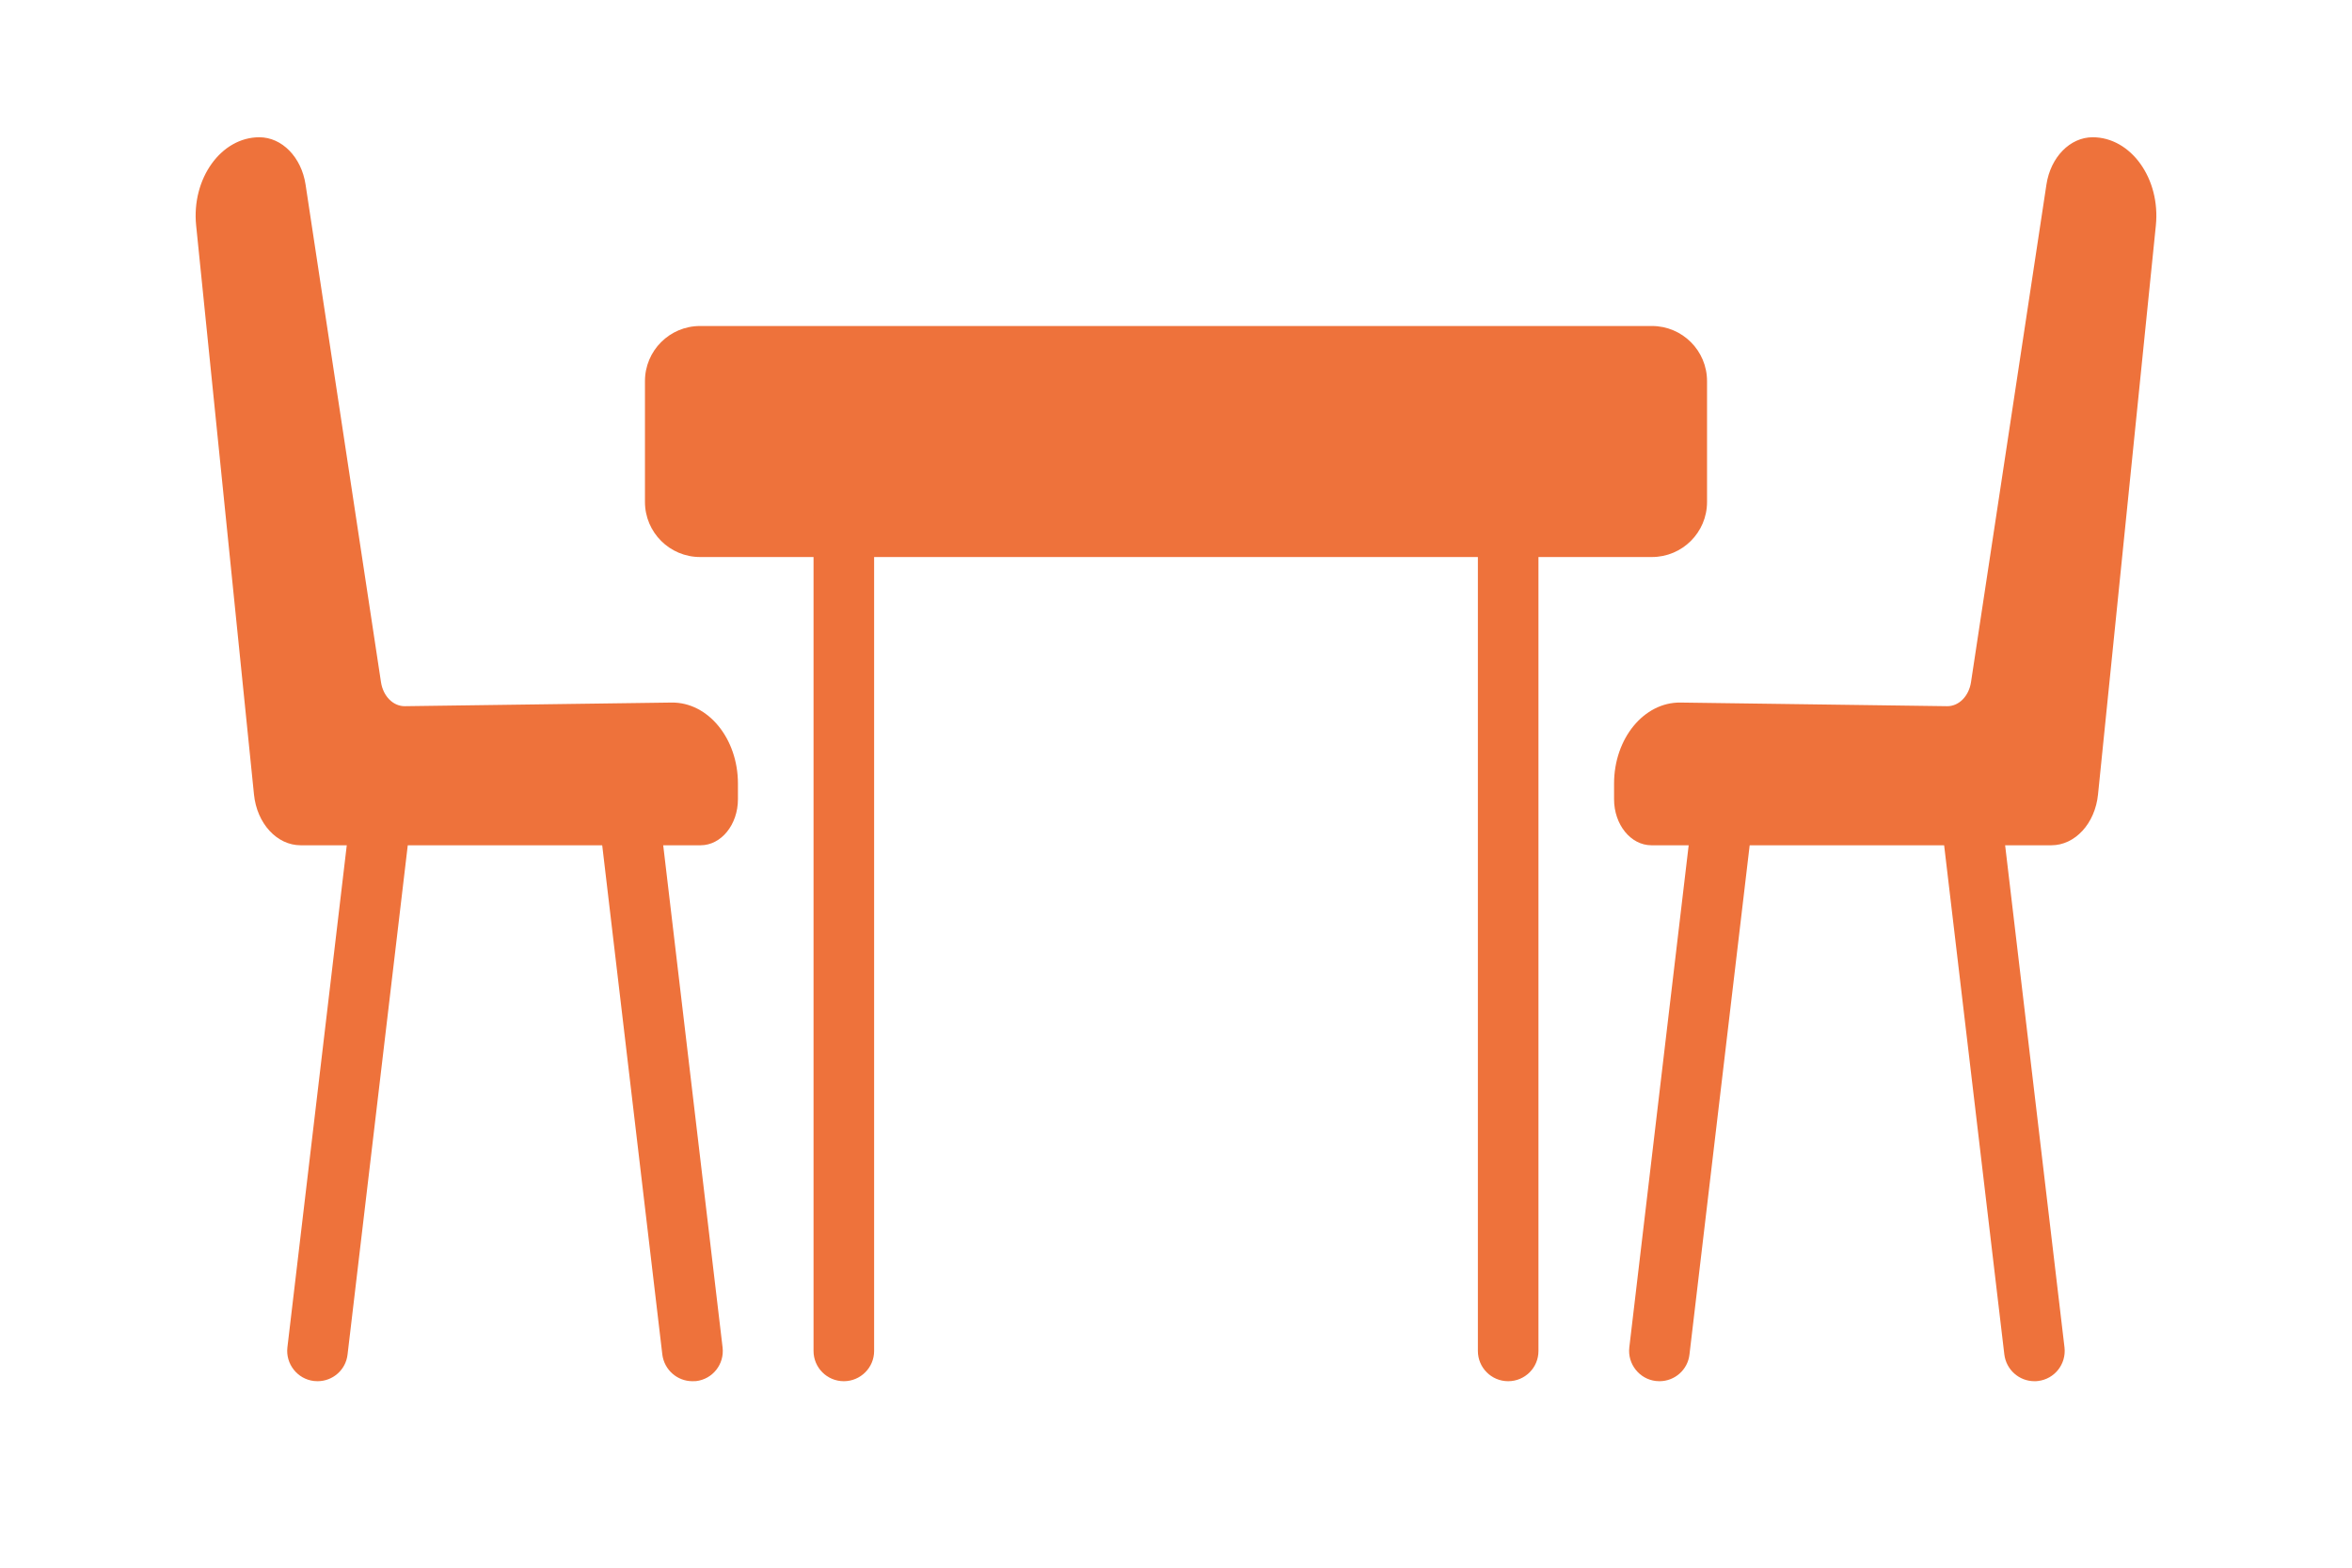 <?xml version="1.0" encoding="utf-8"?>
<!-- Generator: Adobe Illustrator 25.0.0, SVG Export Plug-In . SVG Version: 6.00 Build 0)  -->
<svg version="1.1" xmlns="http://www.w3.org/2000/svg" xmlns:xlink="http://www.w3.org/1999/xlink" x="0px" y="0px"
	 viewBox="0 0 232.99 155.33" style="enable-background:new 0 0 232.99 155.33;" xml:space="preserve">
<style type="text/css">
	.st0{fill:#EDEDED;}
	.st1{fill:#FFFFFF;}
	.st2{fill:#D1D0CE;}
	.st3{opacity:0.16;fill:#4E4944;}
	.st4{opacity:0.38;fill:#4E4944;}
	.st5{fill:#7F7C7B;}
	.st6{fill:#B3B0AD;}
	.st7{fill:#EE723B;}
	.st8{fill:#F5AA89;}
	.st9{fill:#CECCCA;}
	.st10{fill:#74BF44;}
	.st11{opacity:0.15;fill:#4E4944;}
	.st12{opacity:0.71;fill:#FFFFFF;}
	.st13{opacity:0.15;}
	.st14{opacity:0.65;fill:#578F33;}
	.st15{opacity:0.47;fill:#578F33;}
	.st16{opacity:0.13;}
	.st17{opacity:0.31;fill:#4E4944;}
	.st18{opacity:0.05;}
	.st19{fill:#B2B0B0;}
	.st20{fill:#4E4944;}
	.st21{fill:none;stroke:#4E4944;stroke-width:3;stroke-linecap:round;stroke-linejoin:round;stroke-miterlimit:10;}
	.st22{opacity:0.28;}
	.st23{fill:#D5D0CA;}
	.st24{fill:none;stroke:#4E4944;stroke-width:0.5;stroke-linecap:round;stroke-linejoin:round;stroke-miterlimit:10;}
	.st25{fill:none;stroke:#4E4944;stroke-linecap:round;stroke-linejoin:round;stroke-miterlimit:10;}
	.st26{fill:#E3E4EE;}
	.st27{opacity:0.36;fill:#FFFFFF;}
	.st28{fill:#40BF44;}
	.st29{opacity:0.38;fill:#FFFFFF;}
	.st30{fill:#EBE7DE;}
	.st31{fill:none;stroke:#4E4944;stroke-width:2;stroke-linecap:round;stroke-linejoin:round;stroke-miterlimit:10;}
	.st32{fill:#F8C7B1;}
	.st33{fill:#001B71;}
	.st34{fill:#00A0FF;}
	.st35{fill:#00E7FF;}
	.st36{fill:#3EEAFF;}
	.st37{clip-path:url(#SVGID_2_);fill:#FFFFFF;}
	.st38{clip-path:url(#SVGID_2_);fill:#00AAFF;}
	.st39{opacity:0.17;}
	.st40{fill:#122835;}
	.st41{opacity:0.15;fill:#1B4E87;}
	.st42{opacity:0.16;}
	.st43{opacity:0.27;fill:#4E4944;}
	.st44{fill:#072E01;}
	.st45{opacity:0.27;fill:#072E01;}
	.st46{opacity:0.27;fill:#F99868;}
	.st47{fill:#FDCF9D;}
	.st48{fill:#34312E;}
	.st49{opacity:0.19;fill:#34312E;}
	.st50{fill:none;}
	.st51{opacity:0.19;fill:#FFFFFF;}
	.st52{fill:none;stroke:#FFFFFF;stroke-width:2;stroke-linecap:round;stroke-linejoin:round;stroke-miterlimit:10;}
	.st53{fill:none;stroke:#4E4944;stroke-width:2;stroke-miterlimit:10;}
	.st54{fill:none;stroke:#EE723B;stroke-width:6;stroke-miterlimit:10;}
	.st55{fill:none;stroke:#4E4944;stroke-miterlimit:10;}
	.st56{fill:none;stroke:#EE723B;stroke-width:6;stroke-linecap:round;stroke-miterlimit:10;}
	.st57{fill:#010101;}
	.st58{fill:#030303;}
	.st59{fill:#D7B265;}
</style>
<g id="Layer_3">
</g>
<g id="Layer_2">
	<g>
		<g>
			<path class="st7" d="M37.74,67.58l-7.47-49.29c-0.41-2.72-2.34-4.69-4.58-4.69h0c-3.79,0-6.73,4.1-6.26,8.74l5.73,56.38
				c0.29,2.87,2.27,5.03,4.62,5.03h39.62c2.04,0,3.7-2.04,3.7-4.56v-1.55c0-4.47-2.96-8.08-6.58-8.03l-26.4,0.36
				C38.95,69.99,37.95,68.98,37.74,67.58z"/>
		</g>
		<g>
			<path class="st7" d="M31.46,136.85c-0.12,0-0.24-0.01-0.36-0.02c-1.64-0.19-2.82-1.69-2.63-3.33l6.22-52.62
				c0.19-1.65,1.69-2.82,3.33-2.63c1.64,0.19,2.82,1.69,2.63,3.33l-6.22,52.62C34.26,135.73,32.96,136.85,31.46,136.85z"/>
		</g>
		<g>
			<path class="st7" d="M68.59,136.85c-1.5,0-2.79-1.12-2.98-2.65L59.4,81.59c-0.19-1.65,0.98-3.14,2.63-3.33
				c1.66-0.2,3.14,0.98,3.33,2.63l6.22,52.62c0.19,1.65-0.98,3.14-2.63,3.33C68.83,136.85,68.71,136.85,68.59,136.85z"/>
		</g>
		<g>
			<path class="st7" d="M195.25,67.58l7.47-49.29c0.41-2.72,2.34-4.69,4.58-4.69h0c3.79,0,6.73,4.1,6.26,8.74l-5.73,56.38
				c-0.29,2.87-2.27,5.03-4.62,5.03h-39.62c-2.04,0-3.7-2.04-3.7-4.56v-1.55c0-4.47,2.96-8.08,6.58-8.03l26.4,0.36
				C194.04,69.99,195.04,68.98,195.25,67.58z"/>
		</g>
		<g>
			<path class="st7" d="M201.53,136.85c-1.5,0-2.79-1.12-2.98-2.65l-6.22-52.62c-0.19-1.65,0.98-3.14,2.63-3.33
				c1.66-0.2,3.14,0.98,3.33,2.63l6.22,52.62c0.19,1.65-0.98,3.14-2.63,3.33C201.76,136.85,201.64,136.85,201.53,136.85z"/>
		</g>
		<g>
			<path class="st7" d="M164.39,136.85c-0.12,0-0.24-0.01-0.36-0.02c-1.64-0.19-2.82-1.69-2.63-3.33l6.22-52.62
				c0.19-1.65,1.68-2.82,3.33-2.63c1.64,0.19,2.82,1.69,2.63,3.33l-6.22,52.62C167.19,135.73,165.89,136.85,164.39,136.85z"/>
		</g>
		<g>
			<path class="st7" d="M163.64,55.19H69.35c-3.01,0-5.46-2.44-5.46-5.46V37.76c0-3.01,2.44-5.46,5.46-5.46h94.29
				c3.01,0,5.46,2.44,5.46,5.46v11.98C169.1,52.75,166.65,55.19,163.64,55.19z"/>
		</g>
		<g>
			<path class="st7" d="M83.59,136.85c-1.66,0-3-1.34-3-3V50.99c0-1.66,1.34-3,3-3s3,1.34,3,3v82.87
				C86.59,135.51,85.24,136.85,83.59,136.85z"/>
		</g>
		<g>
			<path class="st7" d="M149.4,136.85c-1.66,0-3-1.34-3-3V50.99c0-1.66,1.34-3,3-3s3,1.34,3,3v82.87
				C152.4,135.51,151.06,136.85,149.4,136.85z"/>
		</g>
	</g>
</g>
</svg>
